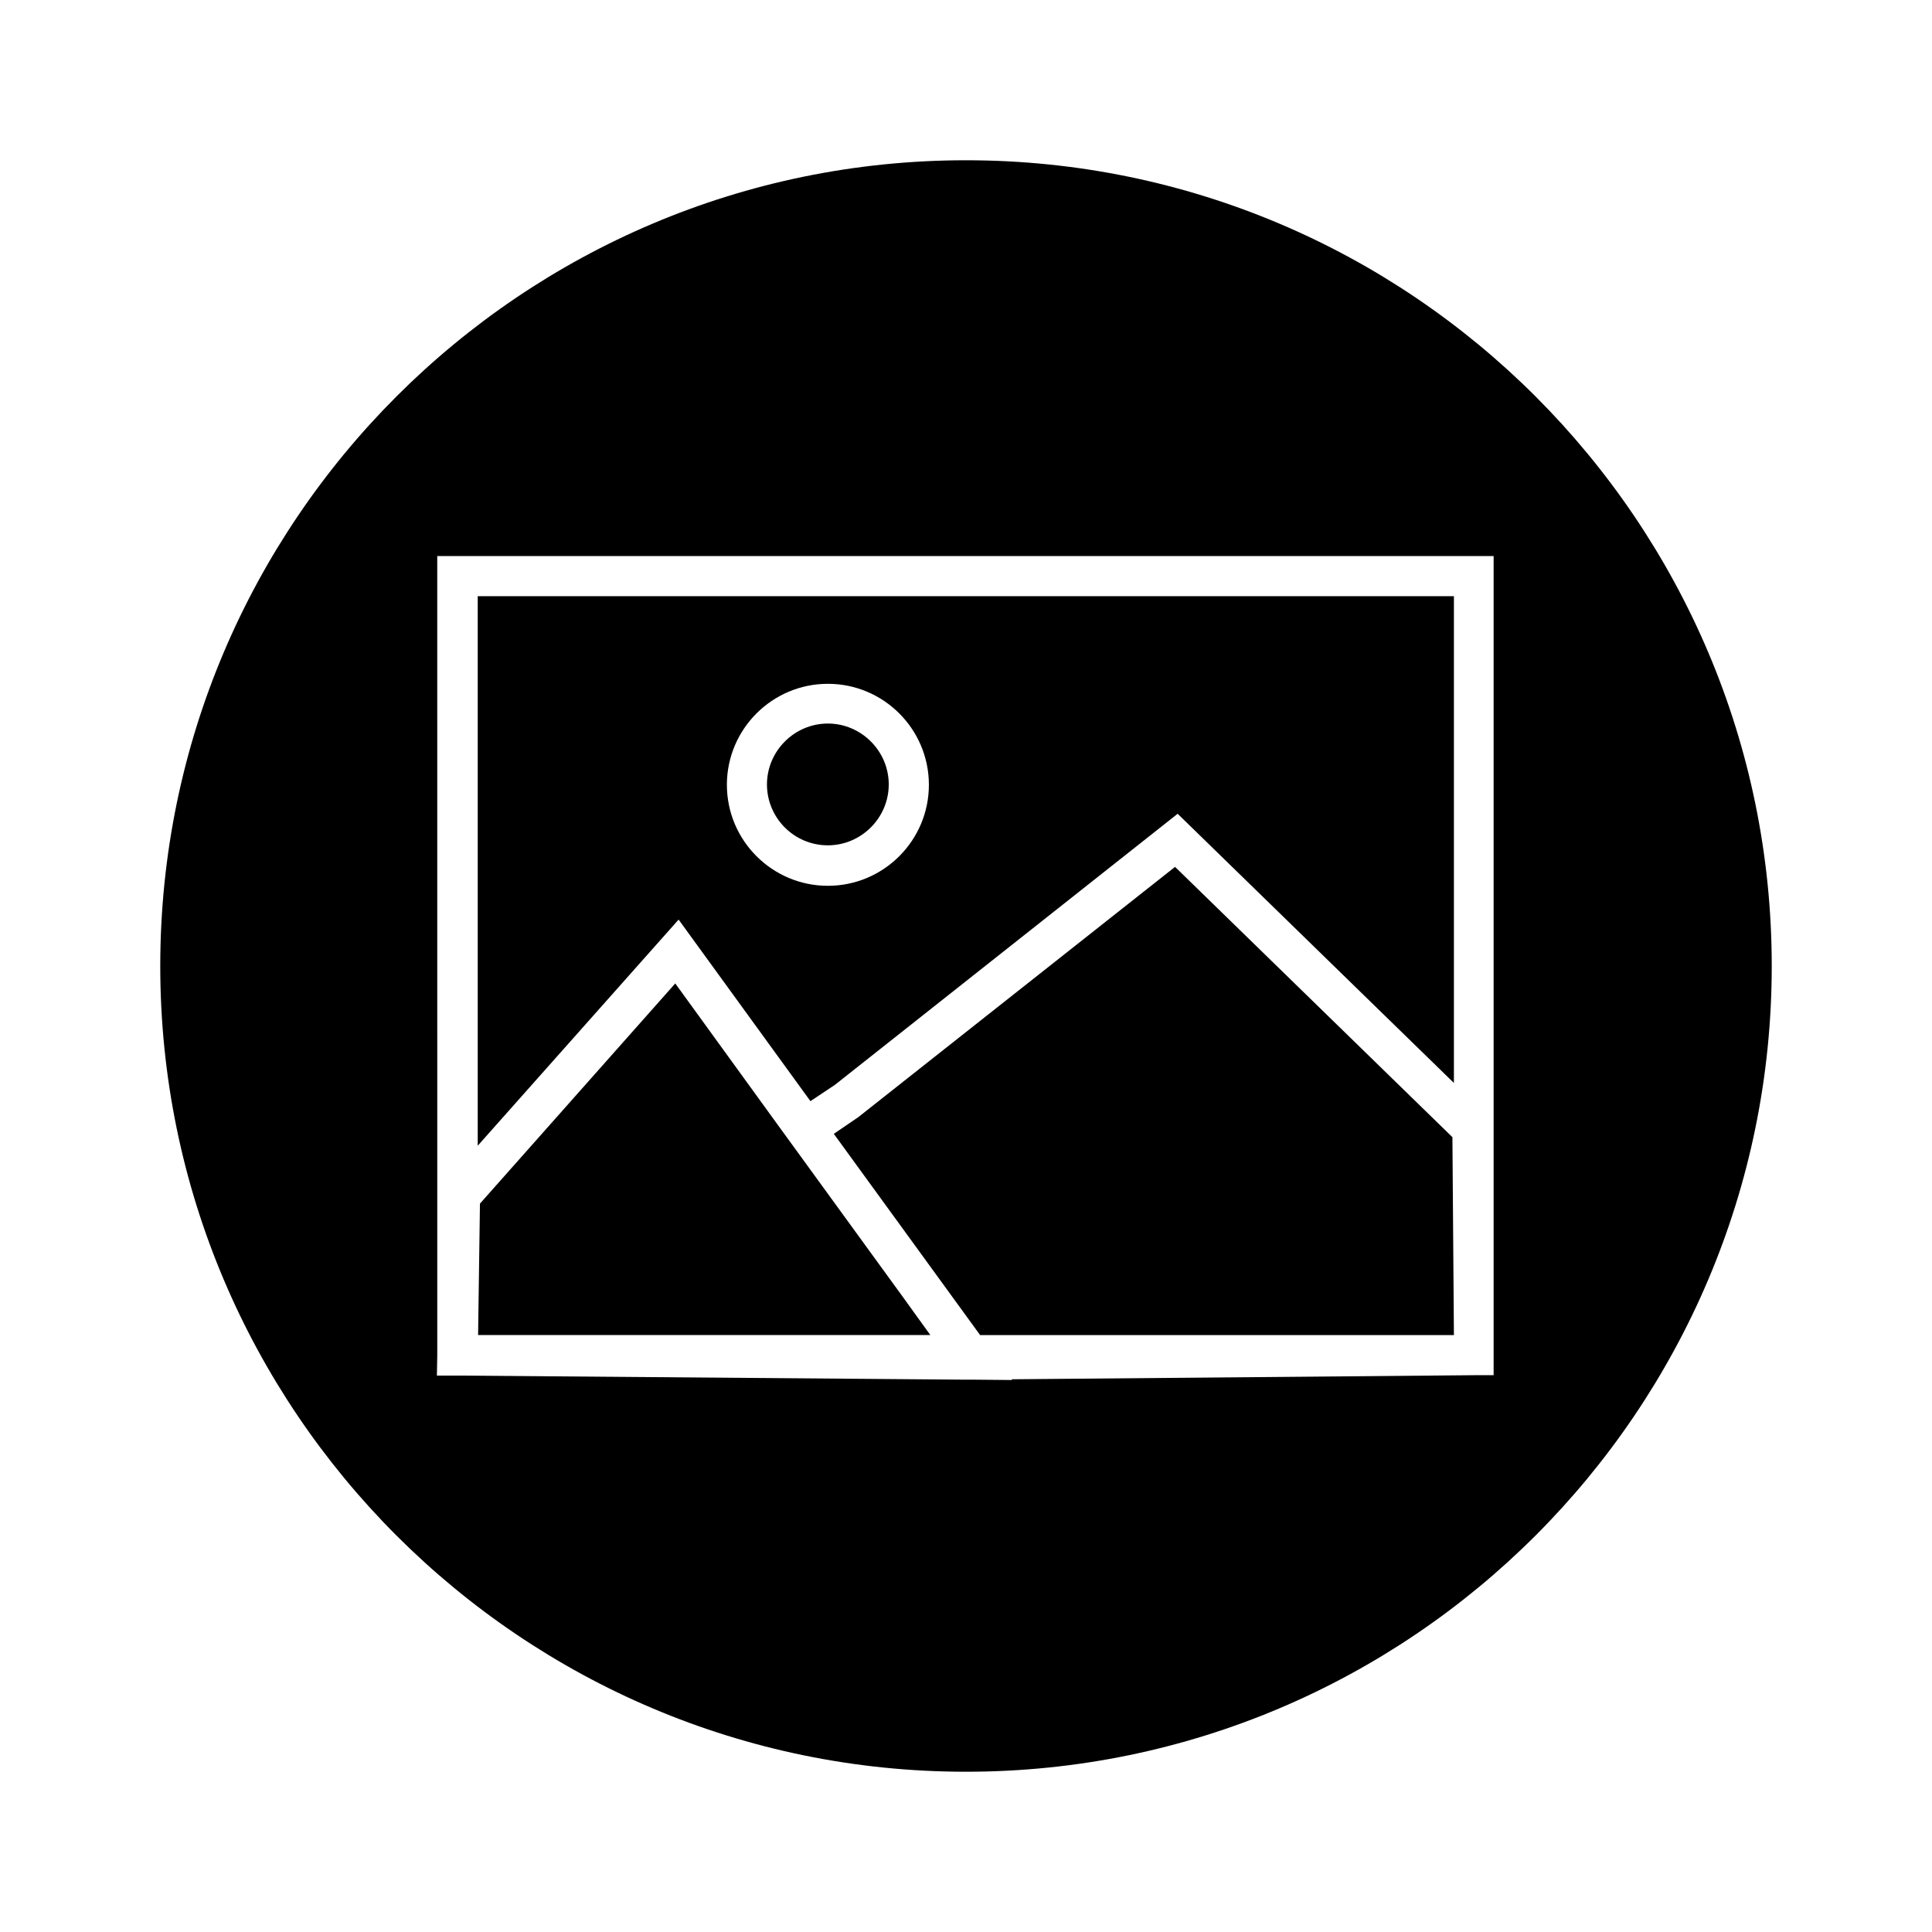 <?xml version="1.0" encoding="UTF-8"?>
<!-- Uploaded to: SVG Repo, www.svgrepo.com, Generator: SVG Repo Mixer Tools -->
<svg fill="#000000" width="800px" height="800px" version="1.1" viewBox="144 144 512 512" xmlns="http://www.w3.org/2000/svg">
 <g>
  <path d="m323.84 387.7 34.934 48.117 6.496-4.328 90.82-71.832 73.211 71.34v-129h-258.7v145.63zm39.559-62.484c14.762 0 26.766 12.004 26.766 26.766s-12.004 26.766-26.766 26.766-26.766-12.004-26.766-26.766 12.004-26.766 26.766-26.766z"/>
  <path d="m322.95 404.62-51.758 58.352-0.492 34.832h119.85l-7.379-10.234-33.258-45.754z"/>
  <path d="m363.39 368.02c8.855 0 16.137-7.281 16.137-16.137 0-8.855-7.281-16.137-16.137-16.137s-16.137 7.281-16.137 16.137c0 8.855 7.18 16.137 16.137 16.137z"/>
  <path d="m400 186.47c-117.79 0-213.53 95.746-213.53 213.53s95.742 213.53 213.53 213.53 213.53-95.742 213.53-213.53c0.004-117.79-95.738-213.53-213.52-213.53zm139.92 321.97h-5.312l-122.51 1.082 0.098 0.195-10.527-0.098h-2.656l-133.82-1.082h-5.41l0.098-5.312-0.004-211.86h279.95v217.07z"/>
  <path d="m455.4 373.73-83.938 66.32-6.492 4.43 20.172 27.746 18.598 25.586h125.56l-0.395-52.449z"/>
 </g>
</svg>